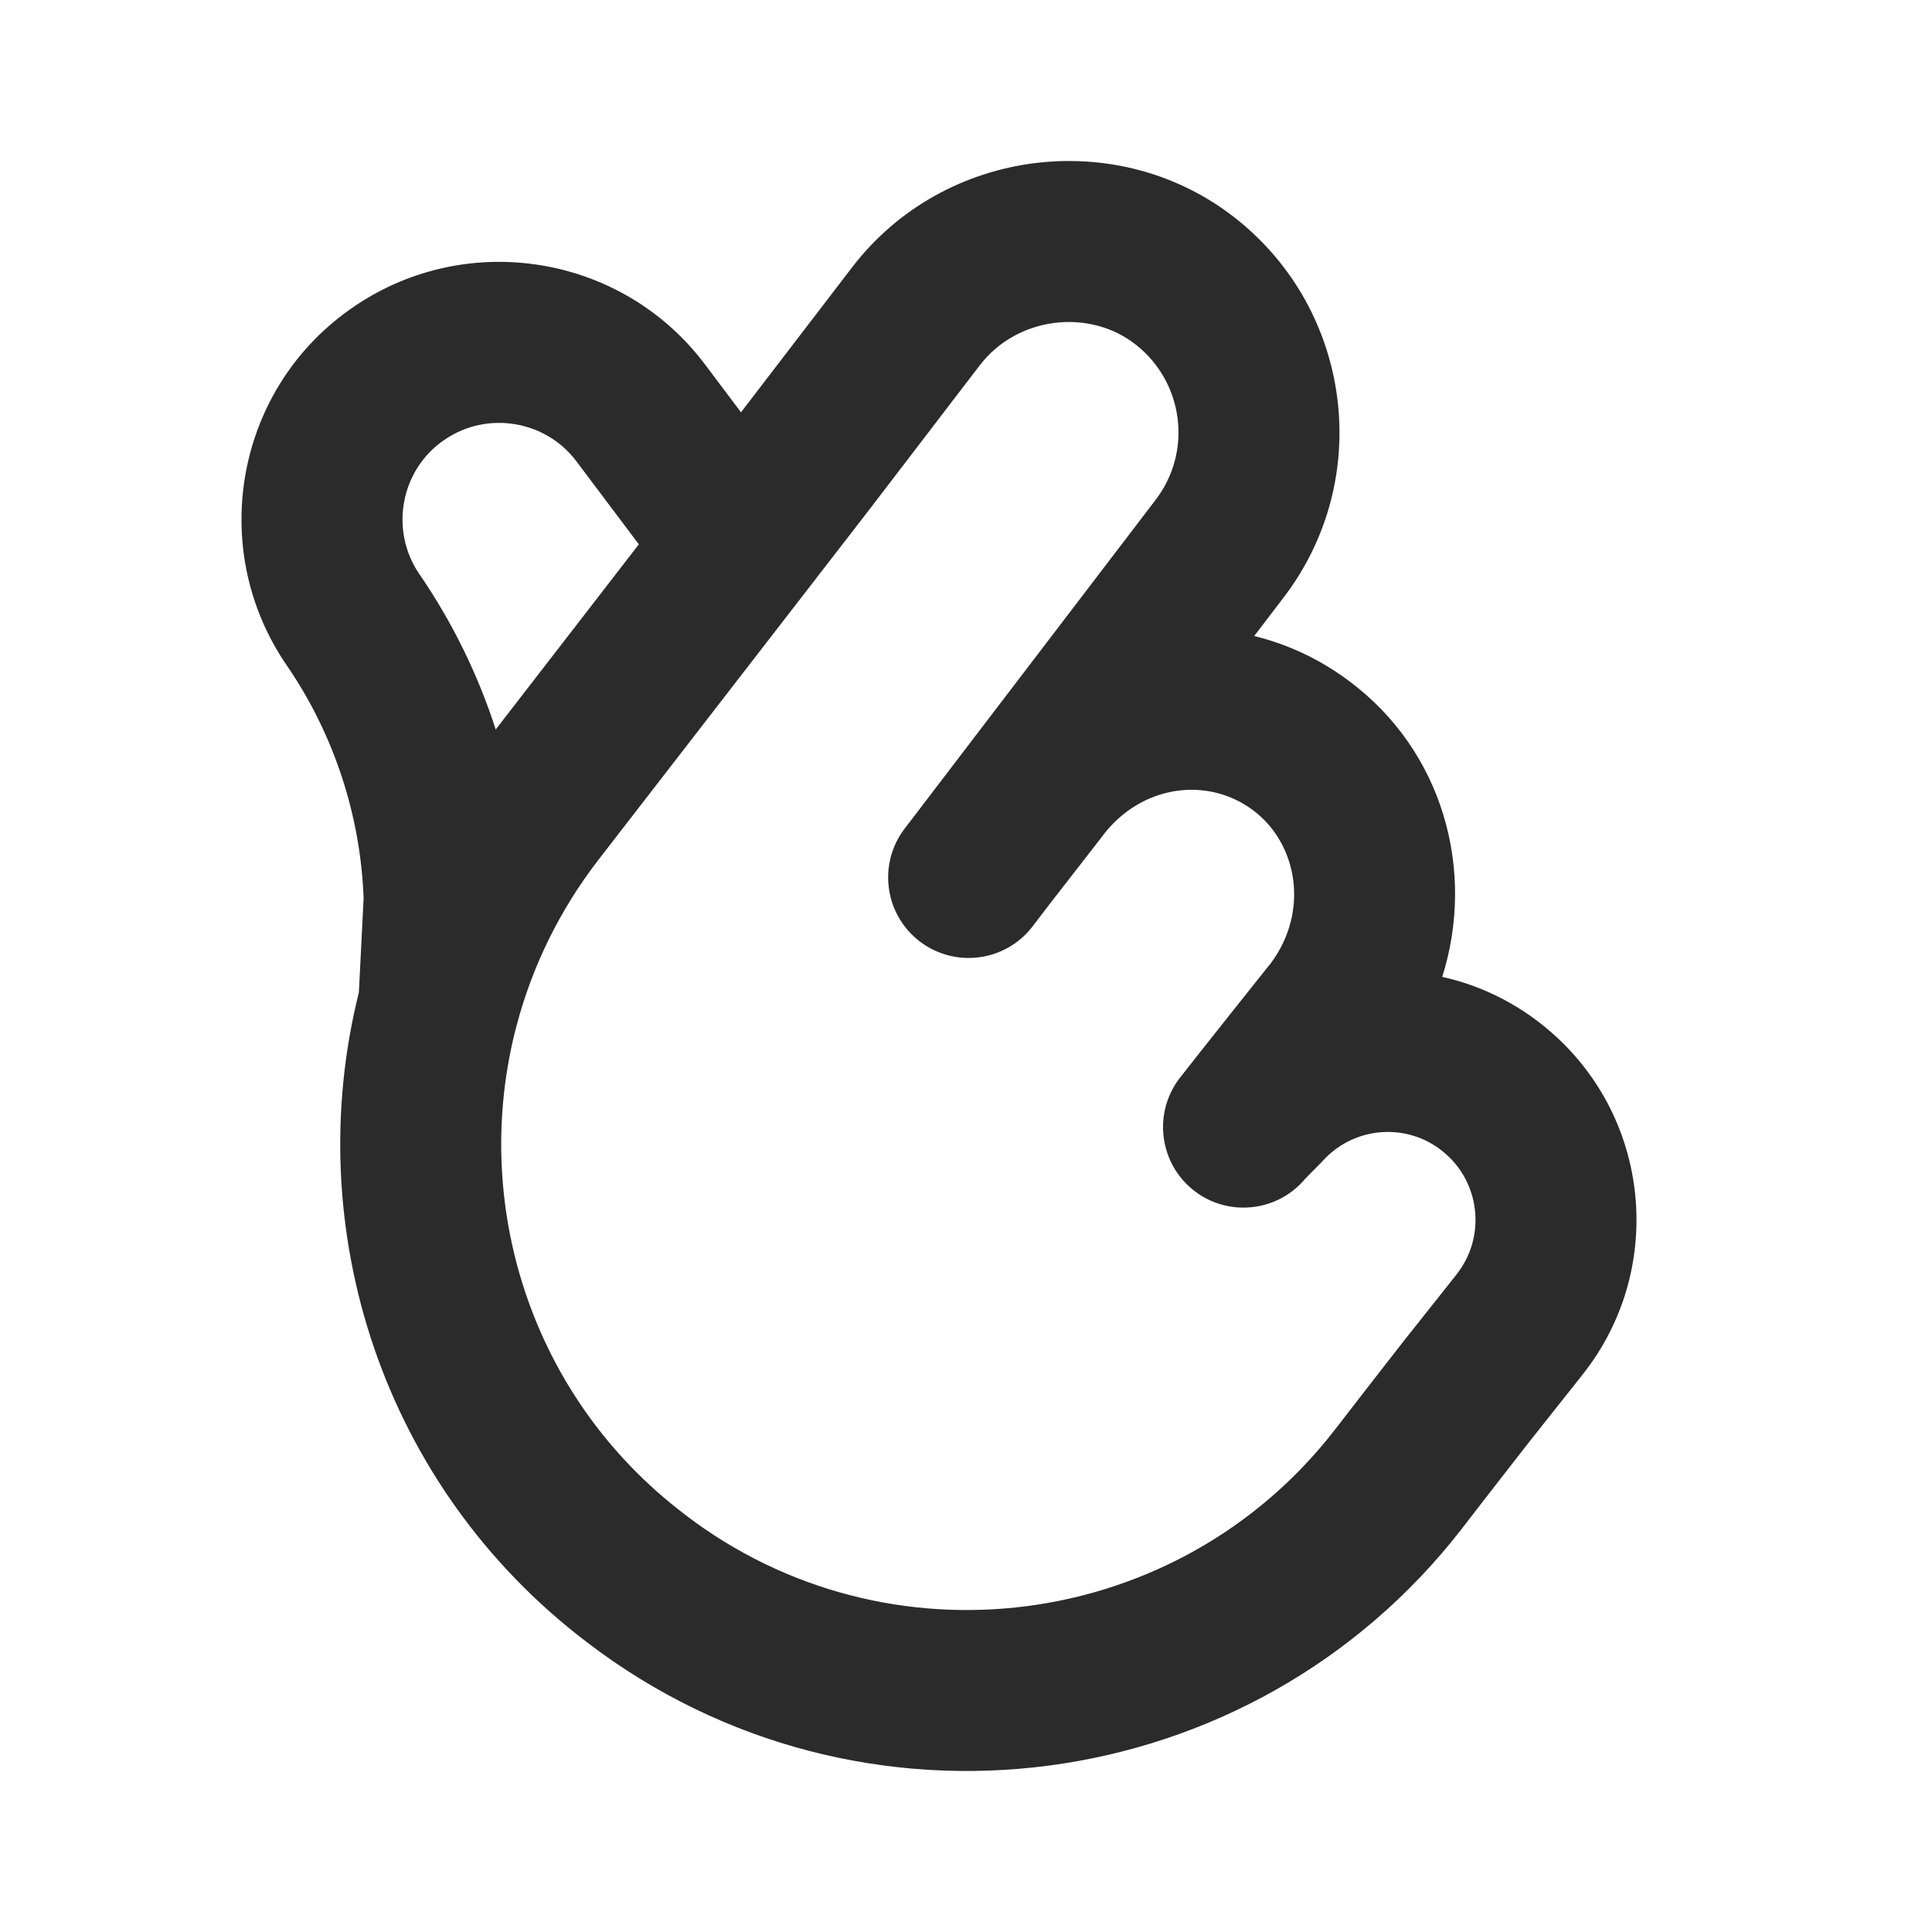 <?xml version="1.0" encoding="UTF-8"?> <svg xmlns="http://www.w3.org/2000/svg" width="24" height="24" viewBox="0 0 24 24" fill="none"><path fill-rule="evenodd" clip-rule="evenodd" d="M10.585 3.321C11.731 1.825 13.905 1.565 15.358 2.719C16.796 3.862 17.068 5.948 15.949 7.418L15.58 7.901C15.99 8.001 16.389 8.184 16.755 8.457C17.93 9.33 18.332 10.819 17.916 12.135C18.432 12.25 18.927 12.501 19.345 12.891C20.522 13.986 20.661 15.806 19.666 17.067L19.664 17.07L19.012 17.892C18.81 18.15 18.599 18.423 18.437 18.631L18.165 18.983L18.163 18.986C15.552 22.359 10.689 23.002 7.292 20.401C4.738 18.461 3.728 15.251 4.458 12.328L4.517 11.157C4.478 10.127 4.149 9.123 3.564 8.268L3.565 8.27C2.56 6.811 2.928 4.797 4.409 3.801L4.407 3.802C5.814 2.85 7.729 3.165 8.753 4.521L8.754 4.522L9.205 5.122L9.22 5.102C9.576 4.638 9.917 4.193 10.169 3.864L10.585 3.321ZM12.172 4.537L11.756 5.08C11.504 5.41 11.163 5.855 10.807 6.32L10.804 6.324L9.999 7.365C9.99 7.376 9.981 7.388 9.972 7.4L7.437 10.677C6.949 11.308 6.611 12.008 6.419 12.734C6.418 12.736 6.418 12.738 6.417 12.74C5.839 14.932 6.586 17.354 8.503 18.81L8.506 18.813C11.027 20.744 14.641 20.268 16.581 17.762L16.582 17.761L16.856 17.407C17.019 17.197 17.233 16.92 17.439 16.657L17.443 16.652L18.096 15.829L18.096 15.828C18.447 15.383 18.396 14.739 17.982 14.355L17.98 14.353C17.538 13.94 16.846 13.971 16.439 14.413C16.43 14.423 16.42 14.433 16.411 14.443C16.397 14.457 16.343 14.511 16.29 14.565C16.263 14.592 16.239 14.617 16.222 14.635L16.214 14.643C15.873 15.051 15.268 15.122 14.841 14.797C14.405 14.464 14.318 13.841 14.648 13.401C14.65 13.397 14.654 13.393 14.657 13.389C14.776 13.236 15.063 12.874 15.315 12.557C15.442 12.397 15.562 12.247 15.65 12.136L15.786 11.966C16.266 11.323 16.123 10.479 15.562 10.062C14.998 9.643 14.18 9.749 13.701 10.377L13.696 10.385L13.042 11.227L12.828 11.507C12.493 11.946 11.865 12.03 11.426 11.695C10.987 11.36 10.903 10.732 11.238 10.293L11.454 10.011L11.455 10.009L14.358 6.206C14.813 5.609 14.706 4.755 14.114 4.285C13.538 3.827 12.639 3.928 12.172 4.537ZM6.158 9.062L7.936 6.762L7.157 5.726C6.777 5.223 6.055 5.101 5.528 5.459L5.526 5.46C4.977 5.829 4.833 6.585 5.212 7.136L5.214 7.138C5.622 7.734 5.939 8.383 6.158 9.062Z" fill="black" fill-opacity="0.83"></path></svg> 